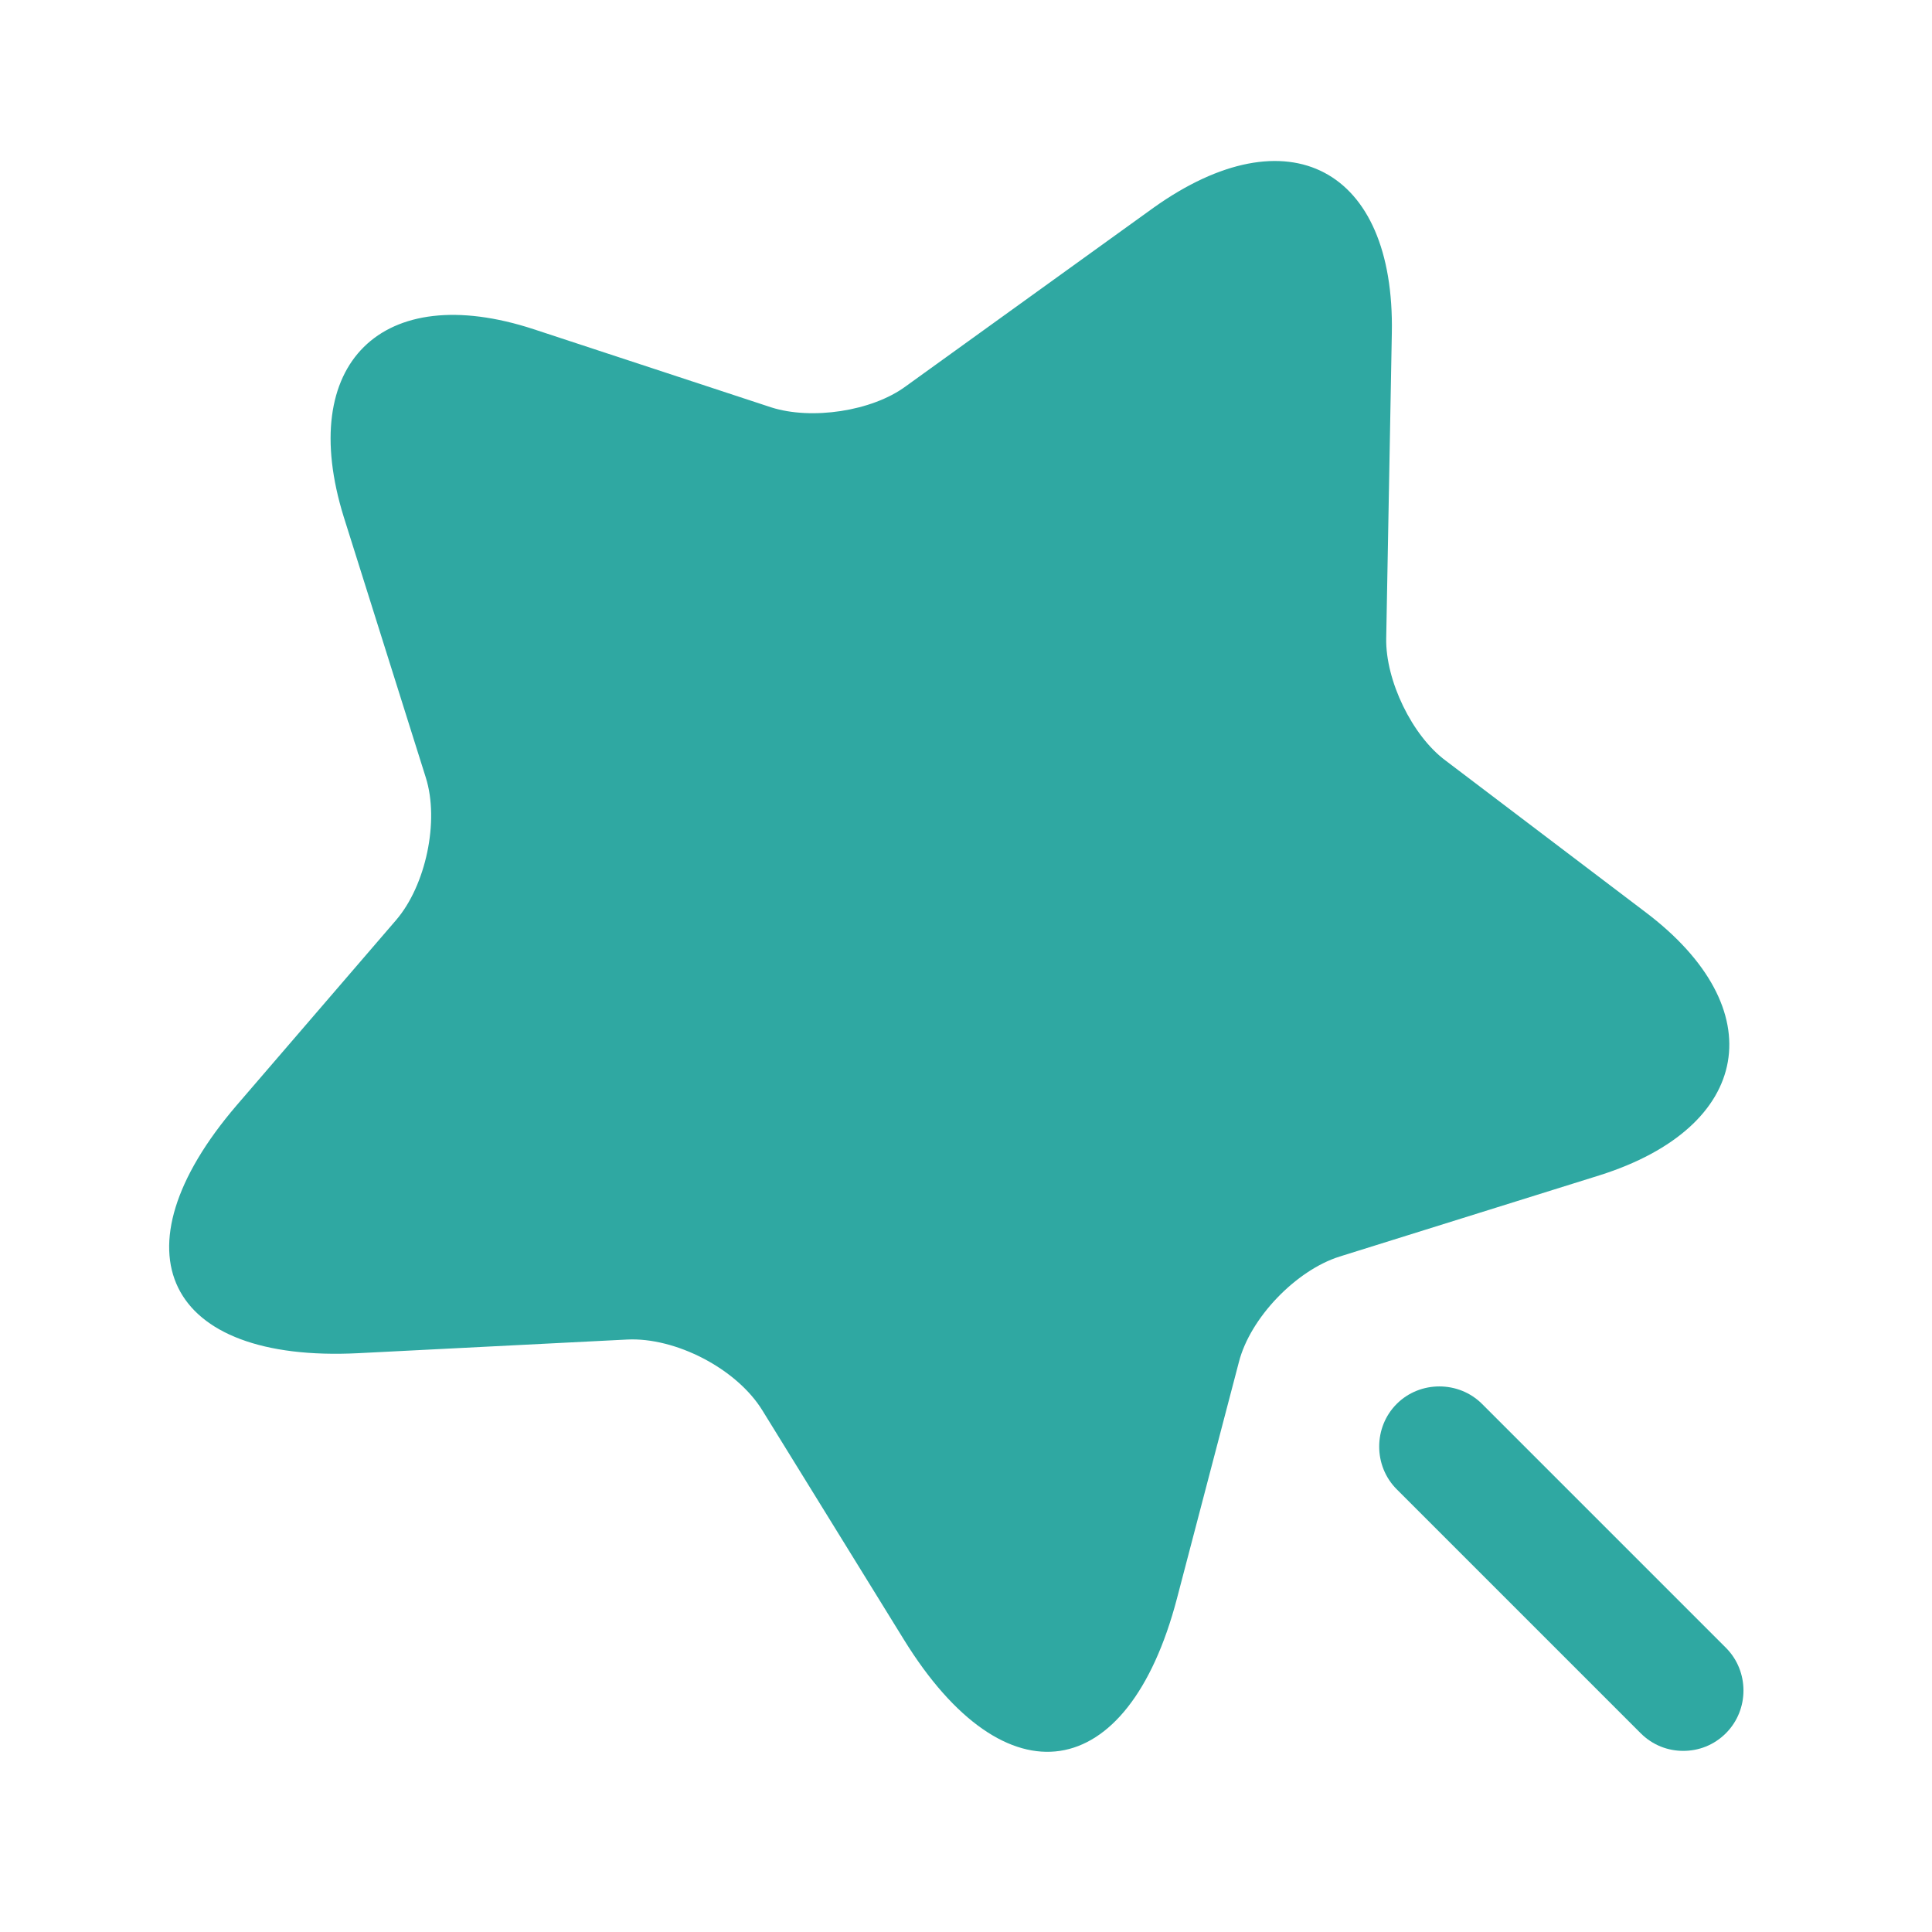 <svg width="32" height="32" viewBox="0 0 32 32" fill="none" xmlns="http://www.w3.org/2000/svg">
<path d="M23.053 5.52L22.96 10.573C22.947 11.267 23.387 12.187 23.947 12.6L27.253 15.107C29.373 16.707 29.027 18.667 26.493 19.467L22.187 20.813C21.467 21.04 20.707 21.827 20.52 22.56L19.493 26.48C18.68 29.573 16.653 29.88 14.973 27.16L12.627 23.36C12.2 22.667 11.187 22.147 10.387 22.187L5.933 22.413C2.747 22.573 1.84 20.733 3.92 18.307L6.56 15.24C7.053 14.667 7.28 13.6 7.053 12.88L5.693 8.56C4.907 6.027 6.32 4.627 8.84 5.453L12.773 6.747C13.44 6.96 14.44 6.813 15 6.4L19.107 3.44C21.333 1.853 23.107 2.787 23.053 5.52Z" fill="#2FA8A2"/>
<path d="M28.587 27.293L24.547 23.253C24.16 22.867 23.52 22.867 23.134 23.253C22.747 23.64 22.747 24.28 23.134 24.667L27.174 28.707C27.374 28.907 27.627 29 27.88 29C28.134 29 28.387 28.907 28.587 28.707C28.974 28.32 28.974 27.68 28.587 27.293Z" fill="#2FA8A2"/>
</svg>
